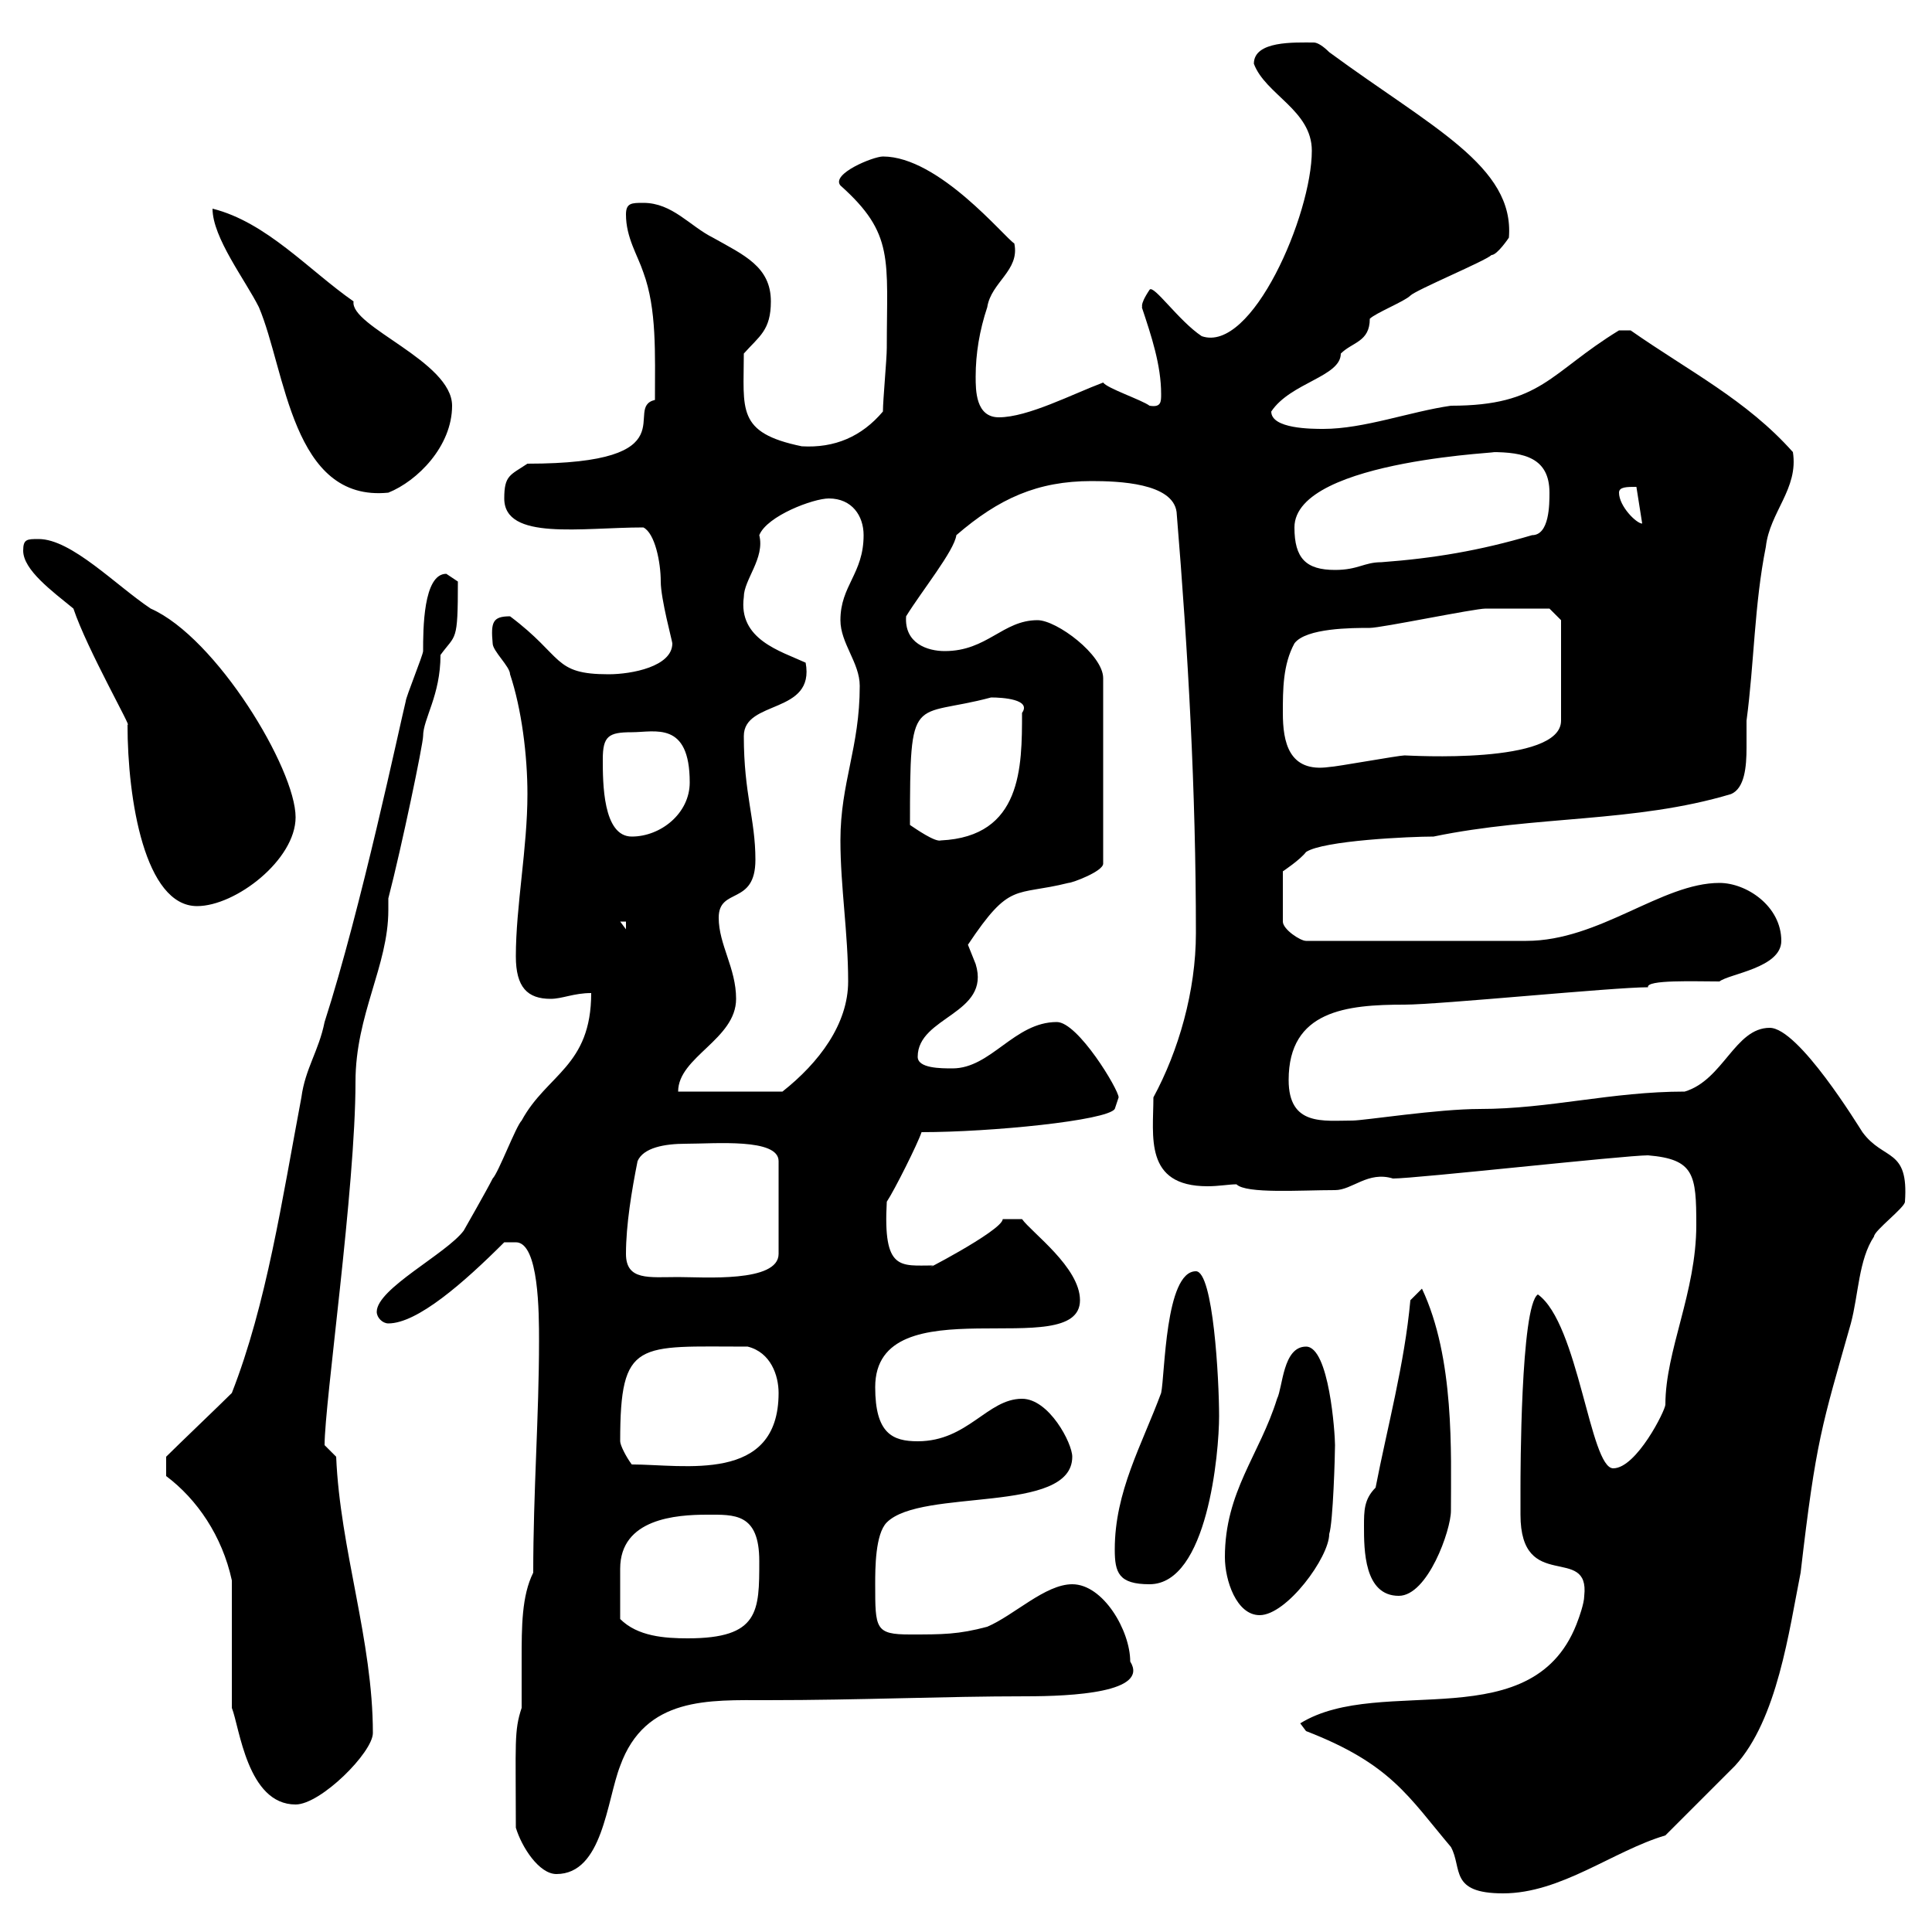 <svg xmlns="http://www.w3.org/2000/svg" xmlns:xlink="http://www.w3.org/1999/xlink" width="300" height="300"><path d="M202.80 268.80C216 273.90 218.70 279 225.30 286.80C227.10 290.10 225 294 233.40 294C242.40 294 250.50 287.40 258.60 285C260.40 283.20 267.60 276 269.40 274.20C276 267 277.80 253.20 279.60 244.20C282 223.50 282.90 221.40 287.40 205.50C288.60 201 288.60 195.60 291 192C291 191.10 295.80 187.50 295.80 186.60C296.40 178.20 292.50 180.30 289.20 175.80C288.60 174.90 279.30 159.60 274.80 159.60C269.40 159.60 267.60 167.70 261.60 169.50C250.20 169.50 240.60 172.20 229.80 172.20C223.20 172.20 211.80 174 210 174C205.50 174 200.10 174.90 200.10 167.70C200.10 156.90 209.10 156 218.10 156C223.50 156 250.50 153.30 255.90 153.30C255.60 152.10 263.10 152.40 267 152.40C268.50 151.20 276.60 150.30 276.60 146.10C276.60 140.70 271.20 137.10 267 137.10C258 137.10 248.40 146.10 237 146.10C230.70 146.10 216.90 146.10 202.80 146.10C201.90 146.10 199.20 144.30 199.20 143.10L199.20 135.30C199.20 135.30 201.90 133.50 202.80 132.30C205.50 130.50 219 129.90 222.60 129.90C238.50 126.60 253.80 127.80 268.80 123.30C270.90 122.40 271.20 119.10 271.20 116.10C271.20 114.30 271.20 112.80 271.20 111.90C272.40 102.90 272.40 93.90 274.20 84.90C274.80 79.50 279.30 75.90 278.40 70.20C271.20 62.10 262.20 57.60 253.20 51.30L251.40 51.30C240.60 57.90 239.40 63 225.30 63C219 63.90 211.80 66.60 205.50 66.60C203.70 66.60 197.40 66.60 197.40 63.90C200.40 59.40 208.20 58.50 208.20 54.90C210 53.10 212.70 53.10 212.70 49.50C213.60 48.60 218.10 46.80 219 45.90C219.90 45 230.70 40.50 231.60 39.60C232.50 39.60 234.30 36.90 234.30 36.90C235.20 25.80 222.30 19.80 206.40 8.10C205.50 7.20 204.60 6.60 204 6.60C201 6.60 194.70 6.30 194.70 9.90C196.50 14.70 203.70 17.10 203.70 23.40C203.70 33.30 194.40 54.90 186.60 52.20C183 49.80 179.10 44.10 178.50 45C176.70 47.70 177.60 47.70 177.30 47.70C178.80 52.20 180.30 56.70 180.30 61.20C180.30 62.40 180.30 63.30 178.50 63C177.30 62.10 171.90 60.30 171.30 59.40C166.50 61.20 159.60 64.80 155.10 64.80C151.50 64.80 151.50 60.60 151.50 58.50C151.50 54.90 152.10 51.30 153.30 47.70C153.90 43.80 158.40 42 157.50 37.80C156 36.90 145.80 24.30 137.10 24.30C135.60 24.30 129 27 130.50 28.80C138.90 36.30 137.70 40.20 137.70 54C137.70 55.80 137.10 62.10 137.10 63.90C133.80 67.80 129.60 69.60 124.50 69.30C114.30 67.20 115.50 63.60 115.50 54.90C117.90 52.20 119.70 51.30 119.70 46.80C119.70 41.40 115.50 39.60 110.70 36.90C107.10 35.10 104.40 31.50 99.90 31.50C98.10 31.50 97.20 31.50 97.20 33.30C97.20 36.90 99 39.60 99.90 42.30C102 48 101.70 54.90 101.70 62.10C96.60 63.30 107.40 72 81.90 72C79.20 73.80 78.30 73.80 78.30 77.40C78.30 84 90.30 81.90 99.90 81.90C101.70 82.80 102.60 87.30 102.60 90.30C102.60 93 104.40 99.60 104.40 99.90C104.40 103.50 98.10 104.70 94.50 104.70C85.80 104.70 87.60 102 79.20 95.70C76.50 95.70 76.20 96.60 76.50 99.90C76.50 101.10 79.20 103.50 79.20 104.70C81 110.10 81.90 117.30 81.90 123.30C81.90 131.70 80.10 140.70 80.10 148.50C80.10 153.30 81.90 155.10 85.50 155.10C87.30 155.10 89.10 154.20 91.80 154.20C91.80 165.60 84.90 166.80 81 174C80.10 174.90 77.40 182.10 76.50 183C75.60 184.80 72 191.10 72 191.10C69.30 194.70 58.50 200.10 58.50 203.70C58.50 204.60 59.40 205.50 60.30 205.50C64.80 205.50 72 199.20 78.30 192.90C78.30 192.90 79.20 192.90 80.10 192.90C83.70 192.90 83.70 204 83.70 208.20C83.70 219.90 82.80 231.60 82.80 244.20C81 247.80 81 252.60 81 257.70C81 260.10 81 263.10 81 265.20C79.80 268.80 80.10 270.60 80.10 283.80C81 286.80 83.70 291 86.40 291C93.60 291 94.20 279.60 96.30 274.20C100.20 263.40 110.10 264 119.10 264C133.80 264 146.40 263.40 159.30 263.40C166.50 263.40 178.50 262.80 175.50 258C175.50 253.20 171.30 246 166.50 246C162.30 246 157.50 250.80 153.30 252.60C148.80 253.80 146.40 253.80 141.30 253.80C135.90 253.80 135.90 252.90 135.90 246C135.90 243.60 135.90 238.20 137.70 236.40C143.10 231 166.50 235.20 166.50 226.20C166.50 224.10 162.90 217.20 158.70 217.20C153.30 217.20 150.30 223.80 142.50 223.80C138.60 223.80 135.90 222.60 135.90 215.40C135.90 199.20 167.70 211.80 167.70 201.90C167.70 196.80 160.20 191.40 158.70 189.30L155.70 189.30C155.70 191.10 141.60 198.30 144.90 196.50C139.80 196.50 137.10 197.40 137.70 186.60C138.90 184.80 142.50 177.60 143.10 175.80C153.90 175.80 171.90 174 173.10 172.20C173.10 172.20 173.70 170.40 173.70 170.40C173.70 169.20 167.40 158.70 164.10 158.70C157.50 158.70 153.90 165.90 147.90 165.90C146.10 165.90 142.50 165.90 142.50 164.10C142.50 157.80 153.90 157.50 151.50 149.70C151.50 149.70 150.30 146.70 150.30 146.70C156.90 136.80 157.50 139.20 165.90 137.10C166.50 137.10 171.30 135.30 171.30 134.10L171.30 105.30C171.30 101.70 164.10 96.30 161.10 96.30C155.70 96.30 153.30 101.10 146.70 101.10C144 101.10 140.40 99.90 140.70 95.70C143.10 91.80 148.20 85.50 148.50 83.10C155.10 77.40 161.10 74.70 169.50 74.70C173.70 74.70 182.10 75 182.70 79.50C184.50 101.40 185.70 122.70 185.70 144.90C185.70 153.90 183 163.20 179.10 170.40C179.10 176.40 177.60 184.20 187.50 184.20C189.30 184.20 190.80 183.90 192 183.90C193.50 185.40 201.90 184.80 207.30 184.80C210 184.80 212.40 181.80 216.30 183C219.90 183 252.30 179.40 255.90 179.40C263.10 180 263.40 182.40 263.40 190.20C263.40 200.70 258.60 209.70 258.60 218.10C258.60 219 254.10 228 250.50 228C246.90 228 245.10 205.50 238.80 201C236.10 202.80 236.10 229.20 236.10 231C236.10 232.50 236.10 234 236.10 235.20C236.10 247.50 246.90 239.70 246 247.80C246 249 245.10 251.40 245.10 251.40C238.50 270.30 214.50 259.80 201.90 267.60C201.90 267.60 202.80 268.80 202.80 268.80ZM25.80 229.20C30.60 232.80 34.50 238.50 36 245.40L36 265.20C37.20 268.20 38.40 280.20 45.90 280.20C49.80 280.20 57.90 272.10 57.90 269.10C57.90 254.70 52.80 240.60 52.20 226.20C52.20 226.20 50.40 224.40 50.40 224.40C50.40 217.80 55.20 184.50 55.20 168C55.20 157.50 60.30 150 60.30 141.30C60.30 140.70 60.30 140.40 60.30 139.50C62.40 131.40 65.70 115.50 65.70 114.30C65.70 111.60 68.40 108 68.40 101.70C70.80 98.40 71.10 99.90 71.10 90.30C71.10 90.30 69.30 89.10 69.30 89.10C65.70 89.10 65.70 97.80 65.70 101.10C65.70 101.70 63 108.30 63 108.90C62.10 112.50 56.10 141 50.40 158.70C49.50 163.20 47.40 165.90 46.80 170.40C43.80 186.30 41.40 202.50 36 216.30C34.20 218.10 27.60 224.40 25.80 226.20ZM96.30 251.40C96.30 248.70 96.30 246 96.30 243.60C96.30 235.80 105 235.20 109.80 235.20C114 235.20 117.90 234.90 117.90 242.40C117.90 250.20 117.90 254.40 106.80 254.40C103.20 254.40 99 254.10 96.30 251.40ZM190.20 241.80C190.20 245.40 192 250.80 195.60 250.80C199.80 250.80 206.40 241.80 206.40 238.20C207 236.40 207.30 225.90 207.30 224.40C207.30 222.60 206.40 209.10 202.80 209.10C199.20 209.10 199.20 215.40 198.30 217.20C195.60 225.90 190.20 231.60 190.20 241.80ZM211.80 237C211.80 240.60 211.80 247.80 217.20 247.80C221.70 247.80 225.30 237.60 225.30 234.60C225.30 225.60 225.90 210.90 220.80 200.10C220.80 200.10 219 201.90 219 201.90C218.10 211.80 215.40 221.70 213.60 231C211.80 232.80 211.80 234.60 211.80 237ZM173.10 240.60C173.10 244.20 173.70 246 178.50 246C187.50 246 189.30 225.60 189.30 219.90C189.30 214.20 188.40 197.40 185.70 197.40C180.90 197.40 180.90 213.60 180.30 216.30C177.30 224.40 173.10 231.60 173.10 240.60ZM96.30 223.80C96.30 207.90 99 209.10 116.10 209.10C119.70 210 120.90 213.60 120.90 216.30C120.90 230.40 106.20 227.40 98.10 227.40C97.20 226.20 96.30 224.40 96.30 223.80ZM97.20 194.70C97.20 190.20 98.10 184.80 99 180.30C99.90 178.20 103.20 177.60 106.50 177.60C111 177.60 120.90 176.70 120.90 180.30L120.90 194.70C120.90 199.20 109.20 198.30 105.30 198.30C100.80 198.30 97.20 198.90 97.20 194.70ZM114.30 155.10C114.30 150.30 111.60 146.70 111.60 142.50C111.60 137.70 117.30 140.70 117.30 133.50C117.30 127.20 115.50 123.30 115.50 114.30C115.50 108.60 126.60 111 125.10 102.90C121.20 101.10 114.60 99.30 115.50 92.70C115.50 90 118.80 86.70 117.90 83.10C119.10 80.10 126.30 77.40 128.70 77.40C132.30 77.40 134.10 80.10 134.10 83.10C134.10 89.10 130.50 90.90 130.50 96.30C130.50 99.90 133.50 102.90 133.50 106.50C133.50 116.10 130.50 121.50 130.50 130.50C130.50 137.70 131.70 144.90 131.70 152.40C131.70 159 127.20 165 121.50 169.50L105.30 169.50C105.30 164.10 114.30 161.40 114.30 155.10ZM96.30 143.10L97.20 143.10L97.20 144.30ZM11.40 94.50C13.50 100.80 20.70 113.40 19.80 112.50C19.80 124.20 22.50 140.70 30.60 140.70C36.60 140.70 45.90 133.50 45.90 126.90C45.90 119.40 33.60 99 23.40 94.50C18 90.90 11.10 83.70 6 83.70C4.20 83.70 3.60 83.70 3.60 85.50C3.60 88.50 8.10 91.80 11.40 94.50ZM141.30 128.10C141.30 107.10 141.60 111.60 153.90 108.30C155.70 108.30 160.20 108.60 158.70 110.70C158.70 119.10 158.70 129.90 146.10 130.50C145.20 130.80 142.20 128.70 141.30 128.10ZM93.60 117.90C93.60 114.30 94.50 113.70 98.10 113.70C101.70 113.70 107.10 111.90 107.10 121.50C107.10 126.30 102.60 129.90 98.10 129.90C93.60 129.90 93.60 121.50 93.60 117.90ZM199.20 110.70C199.20 107.10 199.20 103.20 201 99.90C202.80 97.50 210 97.50 212.70 97.50C214.50 97.50 228.90 94.50 230.70 94.50C233.10 94.50 238.50 94.50 240.60 94.50L242.40 96.30L242.40 111.90C242.40 118.80 218.70 117.30 218.10 117.30C217.20 117.30 207.30 119.10 206.40 119.10C200.10 120 199.20 115.20 199.20 110.70ZM201 81.90C201 71.10 236.10 70.20 231.60 70.20C236.70 70.20 240.60 71.10 240.60 76.50C240.60 78.30 240.60 83.10 237.90 83.10C229.80 85.50 222.60 86.70 214.50 87.30C211.80 87.30 210.90 88.50 207.30 88.50C202.80 88.50 201 86.70 201 81.90ZM251.40 76.50C251.40 75.60 252.60 75.60 254.10 75.60L255 81.30C254.10 81.30 251.40 78.60 251.40 76.50ZM33 32.40C33 36.90 38.10 43.50 40.20 47.70C44.40 57.60 45.30 78 60.30 76.50C64.80 74.70 70.20 69.30 70.20 63C70.20 56.10 54.30 50.70 54.90 46.80C48 42 41.40 34.50 33 32.40Z"/></svg>